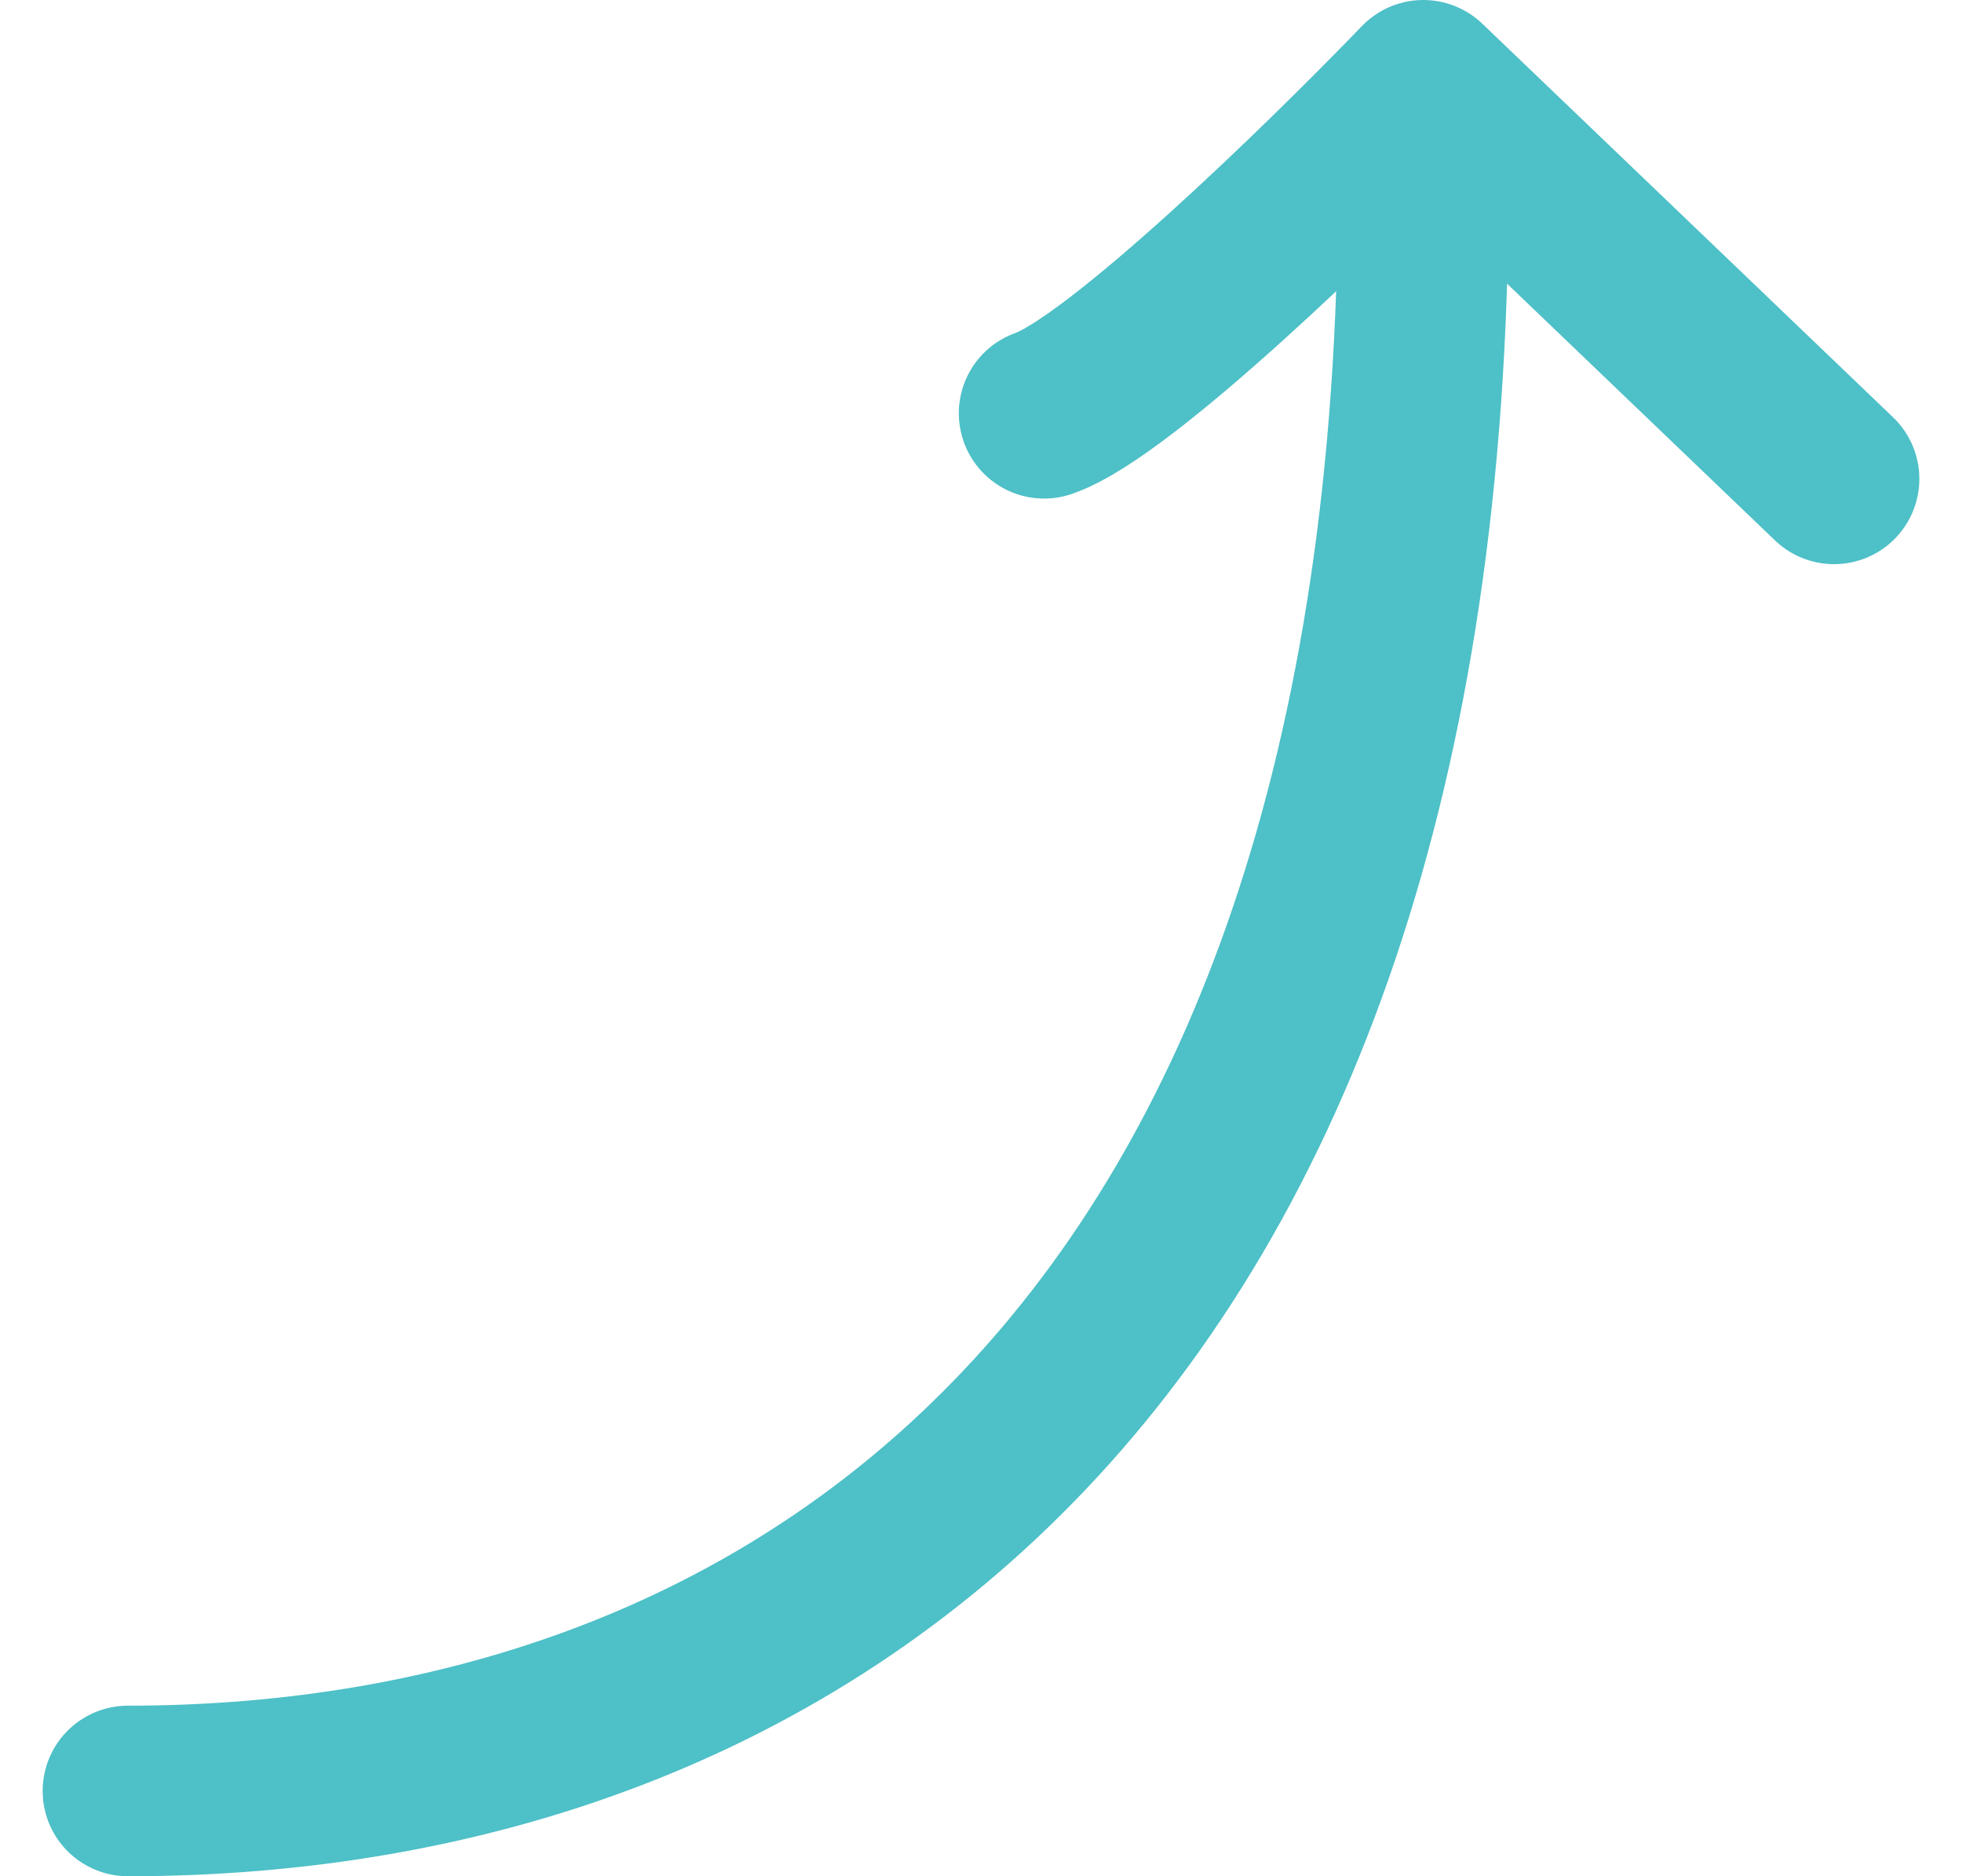 <svg width="23" height="22" viewBox="0 0 23 22" fill="none" xmlns="http://www.w3.org/2000/svg">
<path d="M1.5 21C9.278 21 16.685 16 16.685 2.154" stroke="#4EC0C7" stroke-width="2" stroke-linecap="round"/>
<path d="M12.24 4.846C13.129 4.538 15.574 2.154 16.685 1L21.5 5.615" stroke="#4EC0C7" stroke-width="2" stroke-linecap="round" stroke-linejoin="round"/>
</svg>
